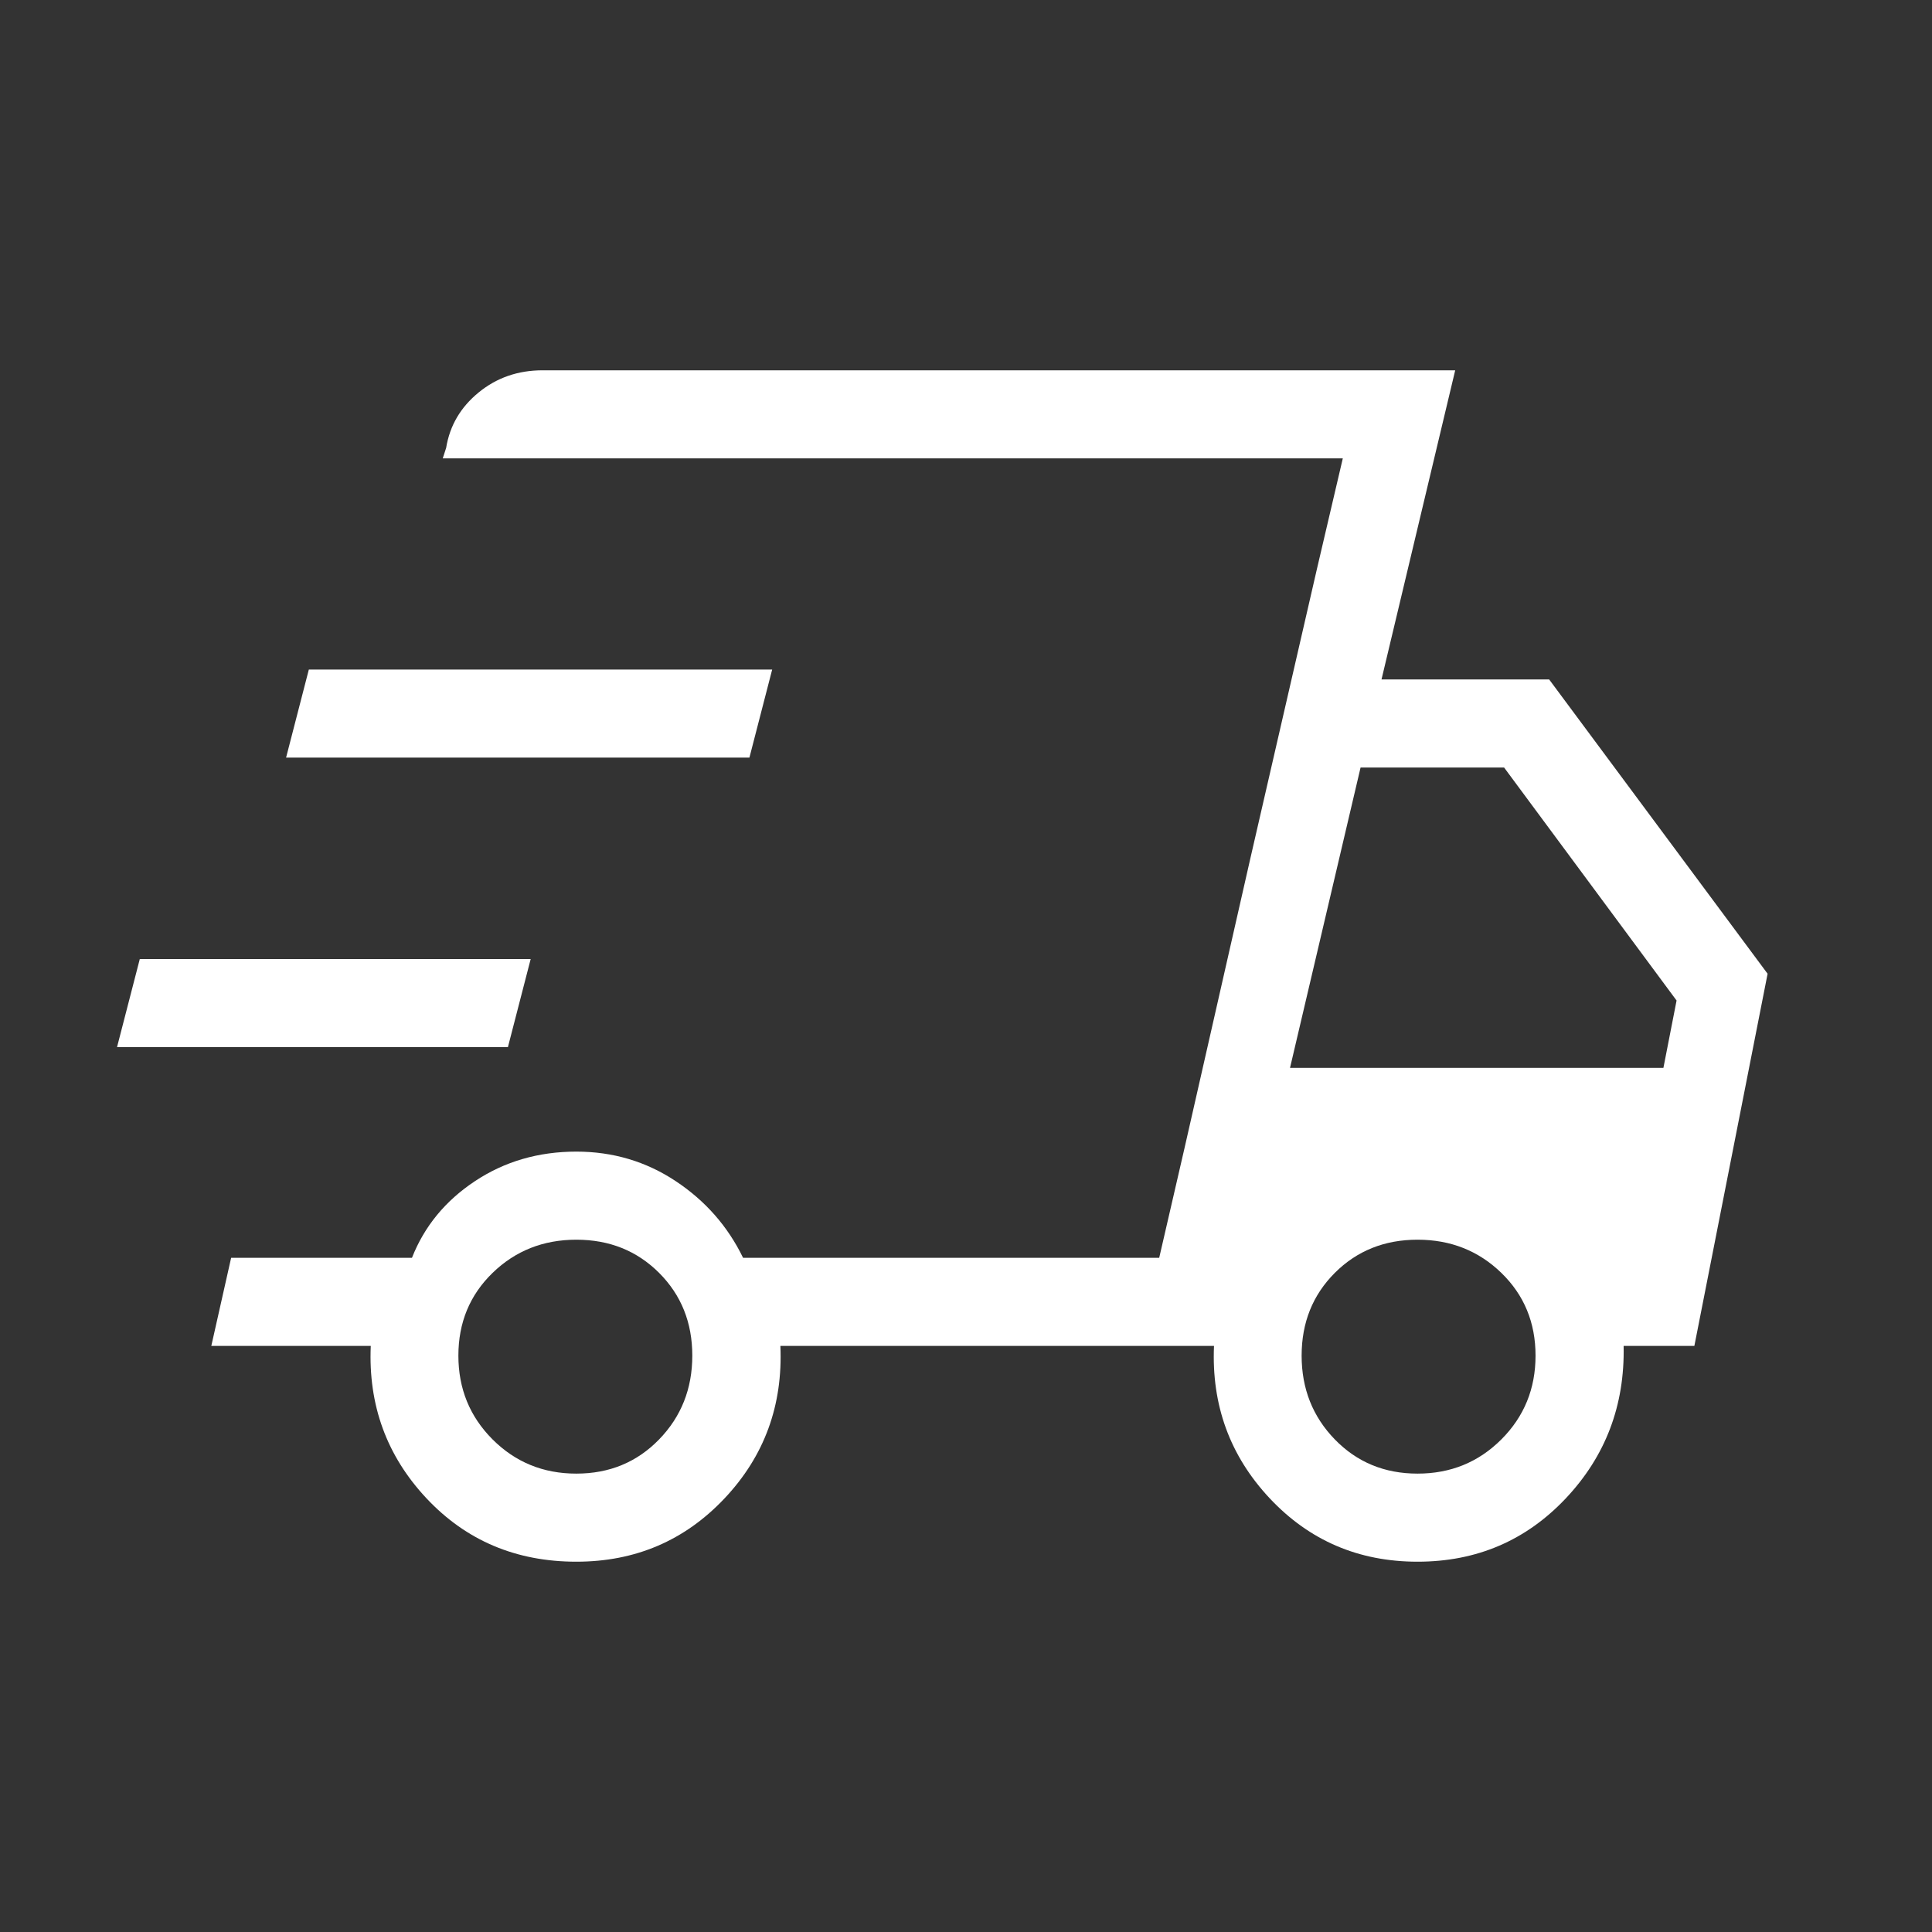 <svg xmlns="http://www.w3.org/2000/svg" height="24px" viewBox="0 -960 960 960" width="24px" fill="#FFFFFF"><rect x="0" y="-960" width="960" height="960" fill="#333333" stroke="none"/><path d="M286.38-184q-44.95 0-74.51-31.54-29.56-31.55-27.64-75.69H105l9.85-43.77h89.85q9.22-23.46 31.34-38.12 22.11-14.65 50.34-14.65 27.24 0 49.35 14.65 22.12 14.66 33.5 38.12H576l91.23-397.23H220l1.69-5.23Q224.38-754 237.85-765q13.46-11 31.77-11h453.46l-36.62 153.62h83.31l108.54 146.23-36.39 184.92h-35.15q.92 44.31-28.75 75.77Q748.34-184 704.38-184q-43.95 0-73.51-31.54-29.56-31.55-27.64-75.69H387.77q1.92 44.31-27.75 75.77Q330.34-184 286.38-184ZM641-429.38h185.54l6.54-33.47-85.7-115.77h-71.32L641-429.38Zm13.38-247.93 12.85-54.92L576-335l12.62-54.69 32.69-143.85 33.07-143.77ZM58.15-439.69l11.31-43.77h194.23l-11.31 43.77H58.15Zm84-143.85 11.31-43.77h230.23l-11.31 43.77H142.15Zm144.23 355.77q24.63 0 41.13-16.99 16.49-17 16.49-41.62 0-24.63-16.49-41.13Q311.01-344 286.38-344q-24.62 0-41.62 16.49-16.99 16.5-16.99 41.13 0 24.62 16.99 41.62 17 16.99 41.62 16.99Zm418 0q24.63 0 41.63-16.99 16.99-17 16.99-41.62 0-24.63-16.99-41.13-17-16.49-41.63-16.49-24.62 0-41.12 16.49-16.49 16.5-16.49 41.13 0 24.62 16.49 41.62 16.5 16.99 41.12 16.99Z"/></svg>
